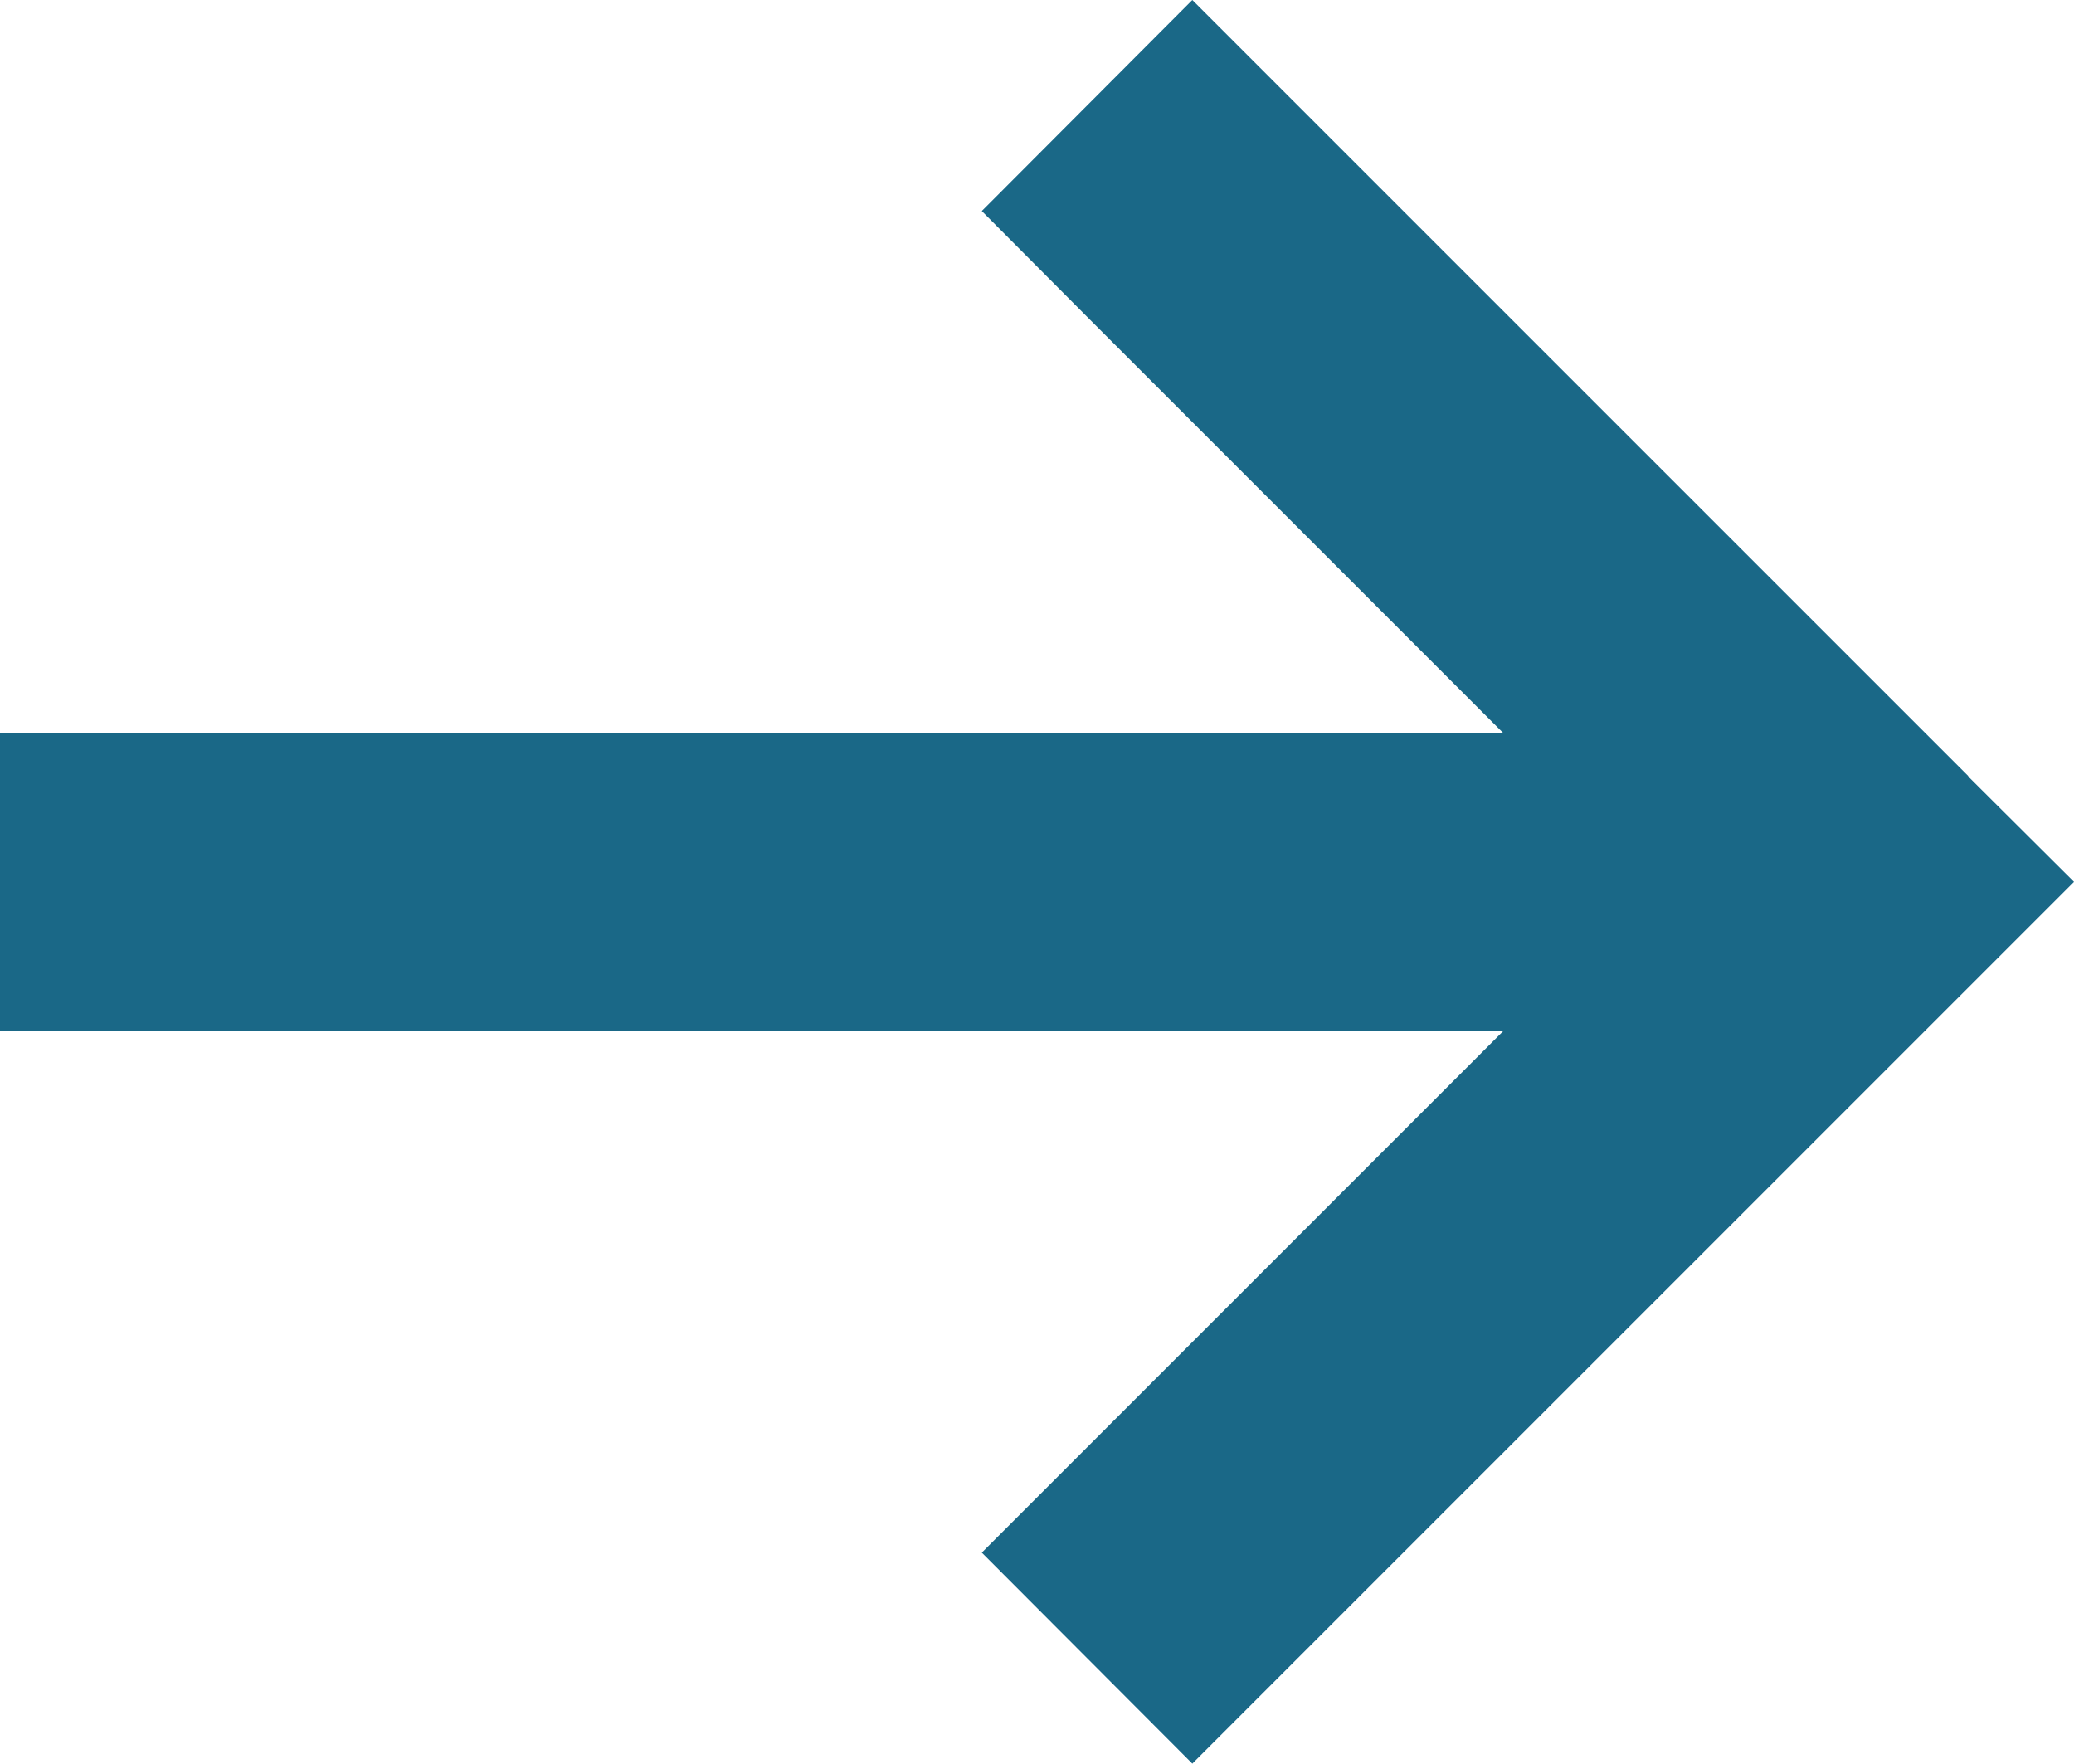 <svg xmlns="http://www.w3.org/2000/svg" width="209.382" height="178.02" viewBox="0 0 209.382 178.02">
  <path id="Path_226" data-name="Path 226" d="M13.374,166.336,2.7,155.71l10.627-10.627,67.71-67.709L91.71,66.7,112.963,88,102.336,98.627,60.3,140.663H212.082v30.093H60.347l42.036,42.036,10.58,10.627L91.71,244.72,81.083,234.093l-67.71-67.709Z" transform="translate(212.082 244.72) rotate(180)" fill="#1a6887"/>
</svg>
